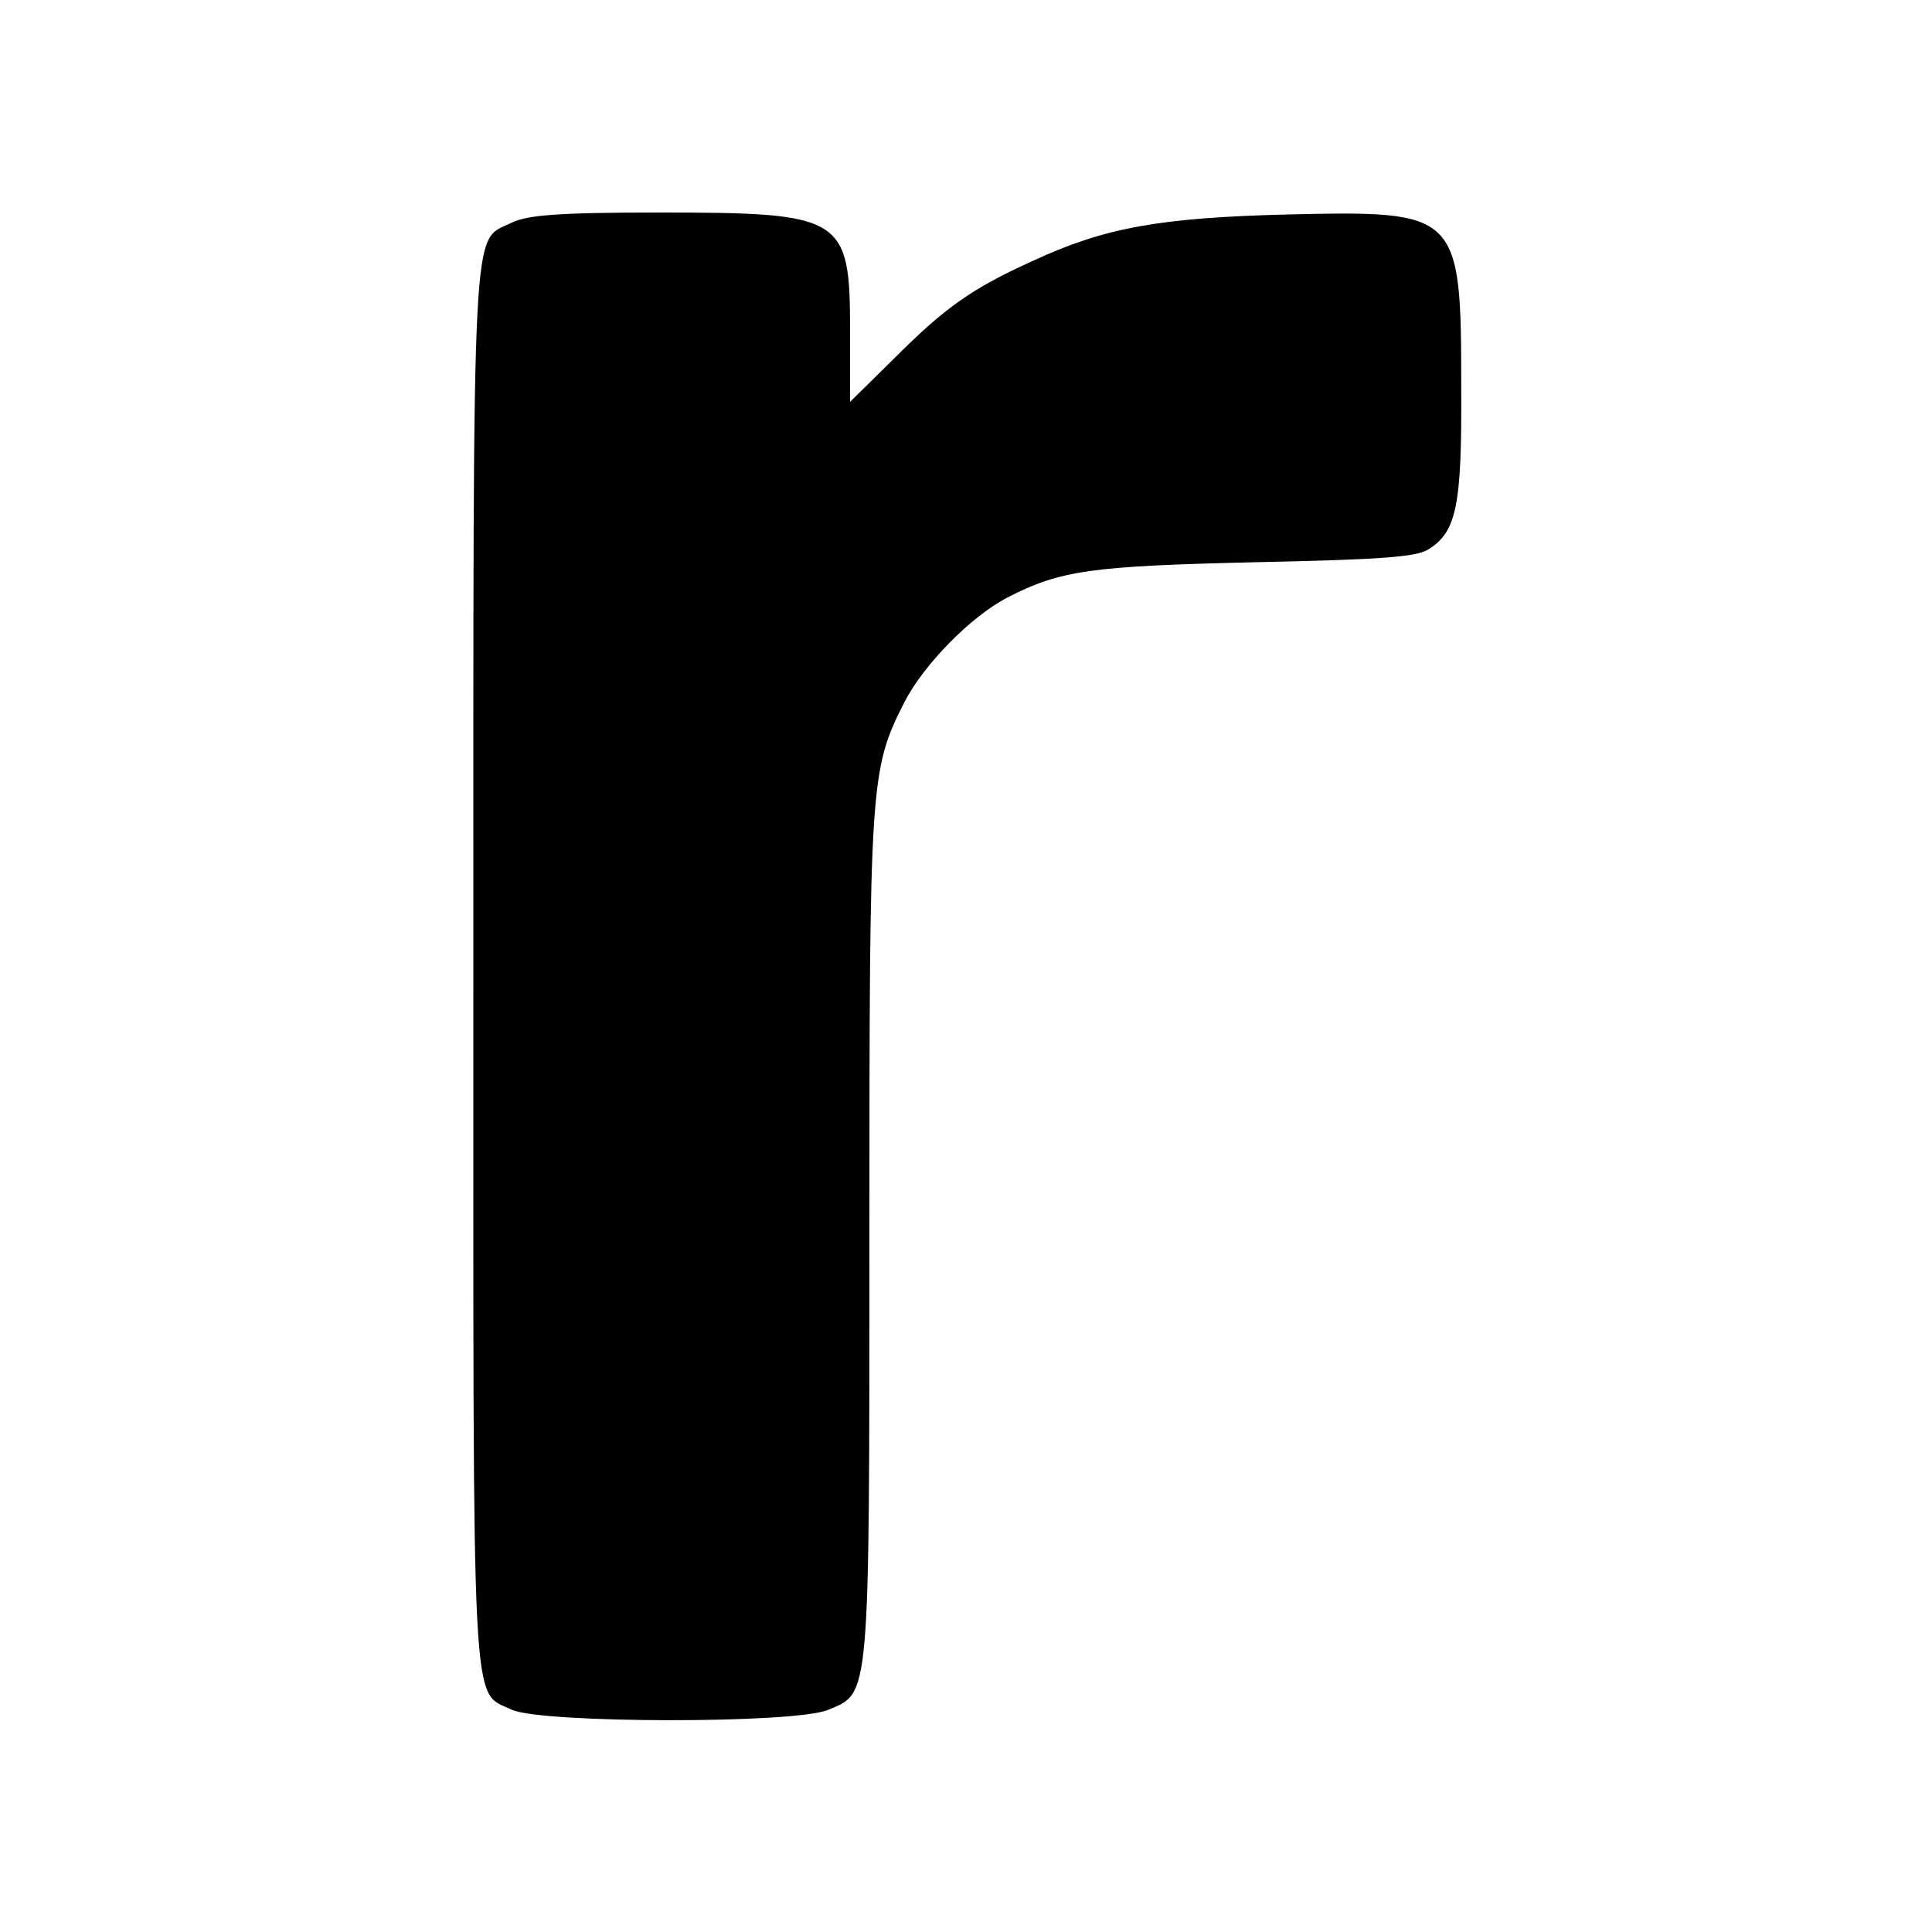 <?xml version="1.0" standalone="no"?>
<!DOCTYPE svg PUBLIC "-//W3C//DTD SVG 20010904//EN"
 "http://www.w3.org/TR/2001/REC-SVG-20010904/DTD/svg10.dtd">
<svg version="1.0" xmlns="http://www.w3.org/2000/svg"
 width="300pt" height="300pt" viewBox="0 0 300 300"
 preserveAspectRatio="xMidYMid meet">
<g transform="translate(0,300) scale(0.1,-0.1)"
fill="#000000" stroke="none">
<path d="M794 2654 c-62 -31 -59 35 -59 -1154 0 -1192 -4 -1124 60 -1155 47
-21 439 -22 491 0 65 27 64 10 64 737 0 705 1 722 54 827 30 59 104 134 160
163 83 43 132 49 386 55 192 4 250 8 268 20 44 27 52 69 51 250 0 274 -3 276
-269 270 -198 -5 -284 -20 -396 -72 -95 -43 -136 -72 -216 -152 l-68 -67 0
110 c0 178 -10 184 -297 184 -158 0 -204 -4 -229 -16z"/>
</g>
</svg>
